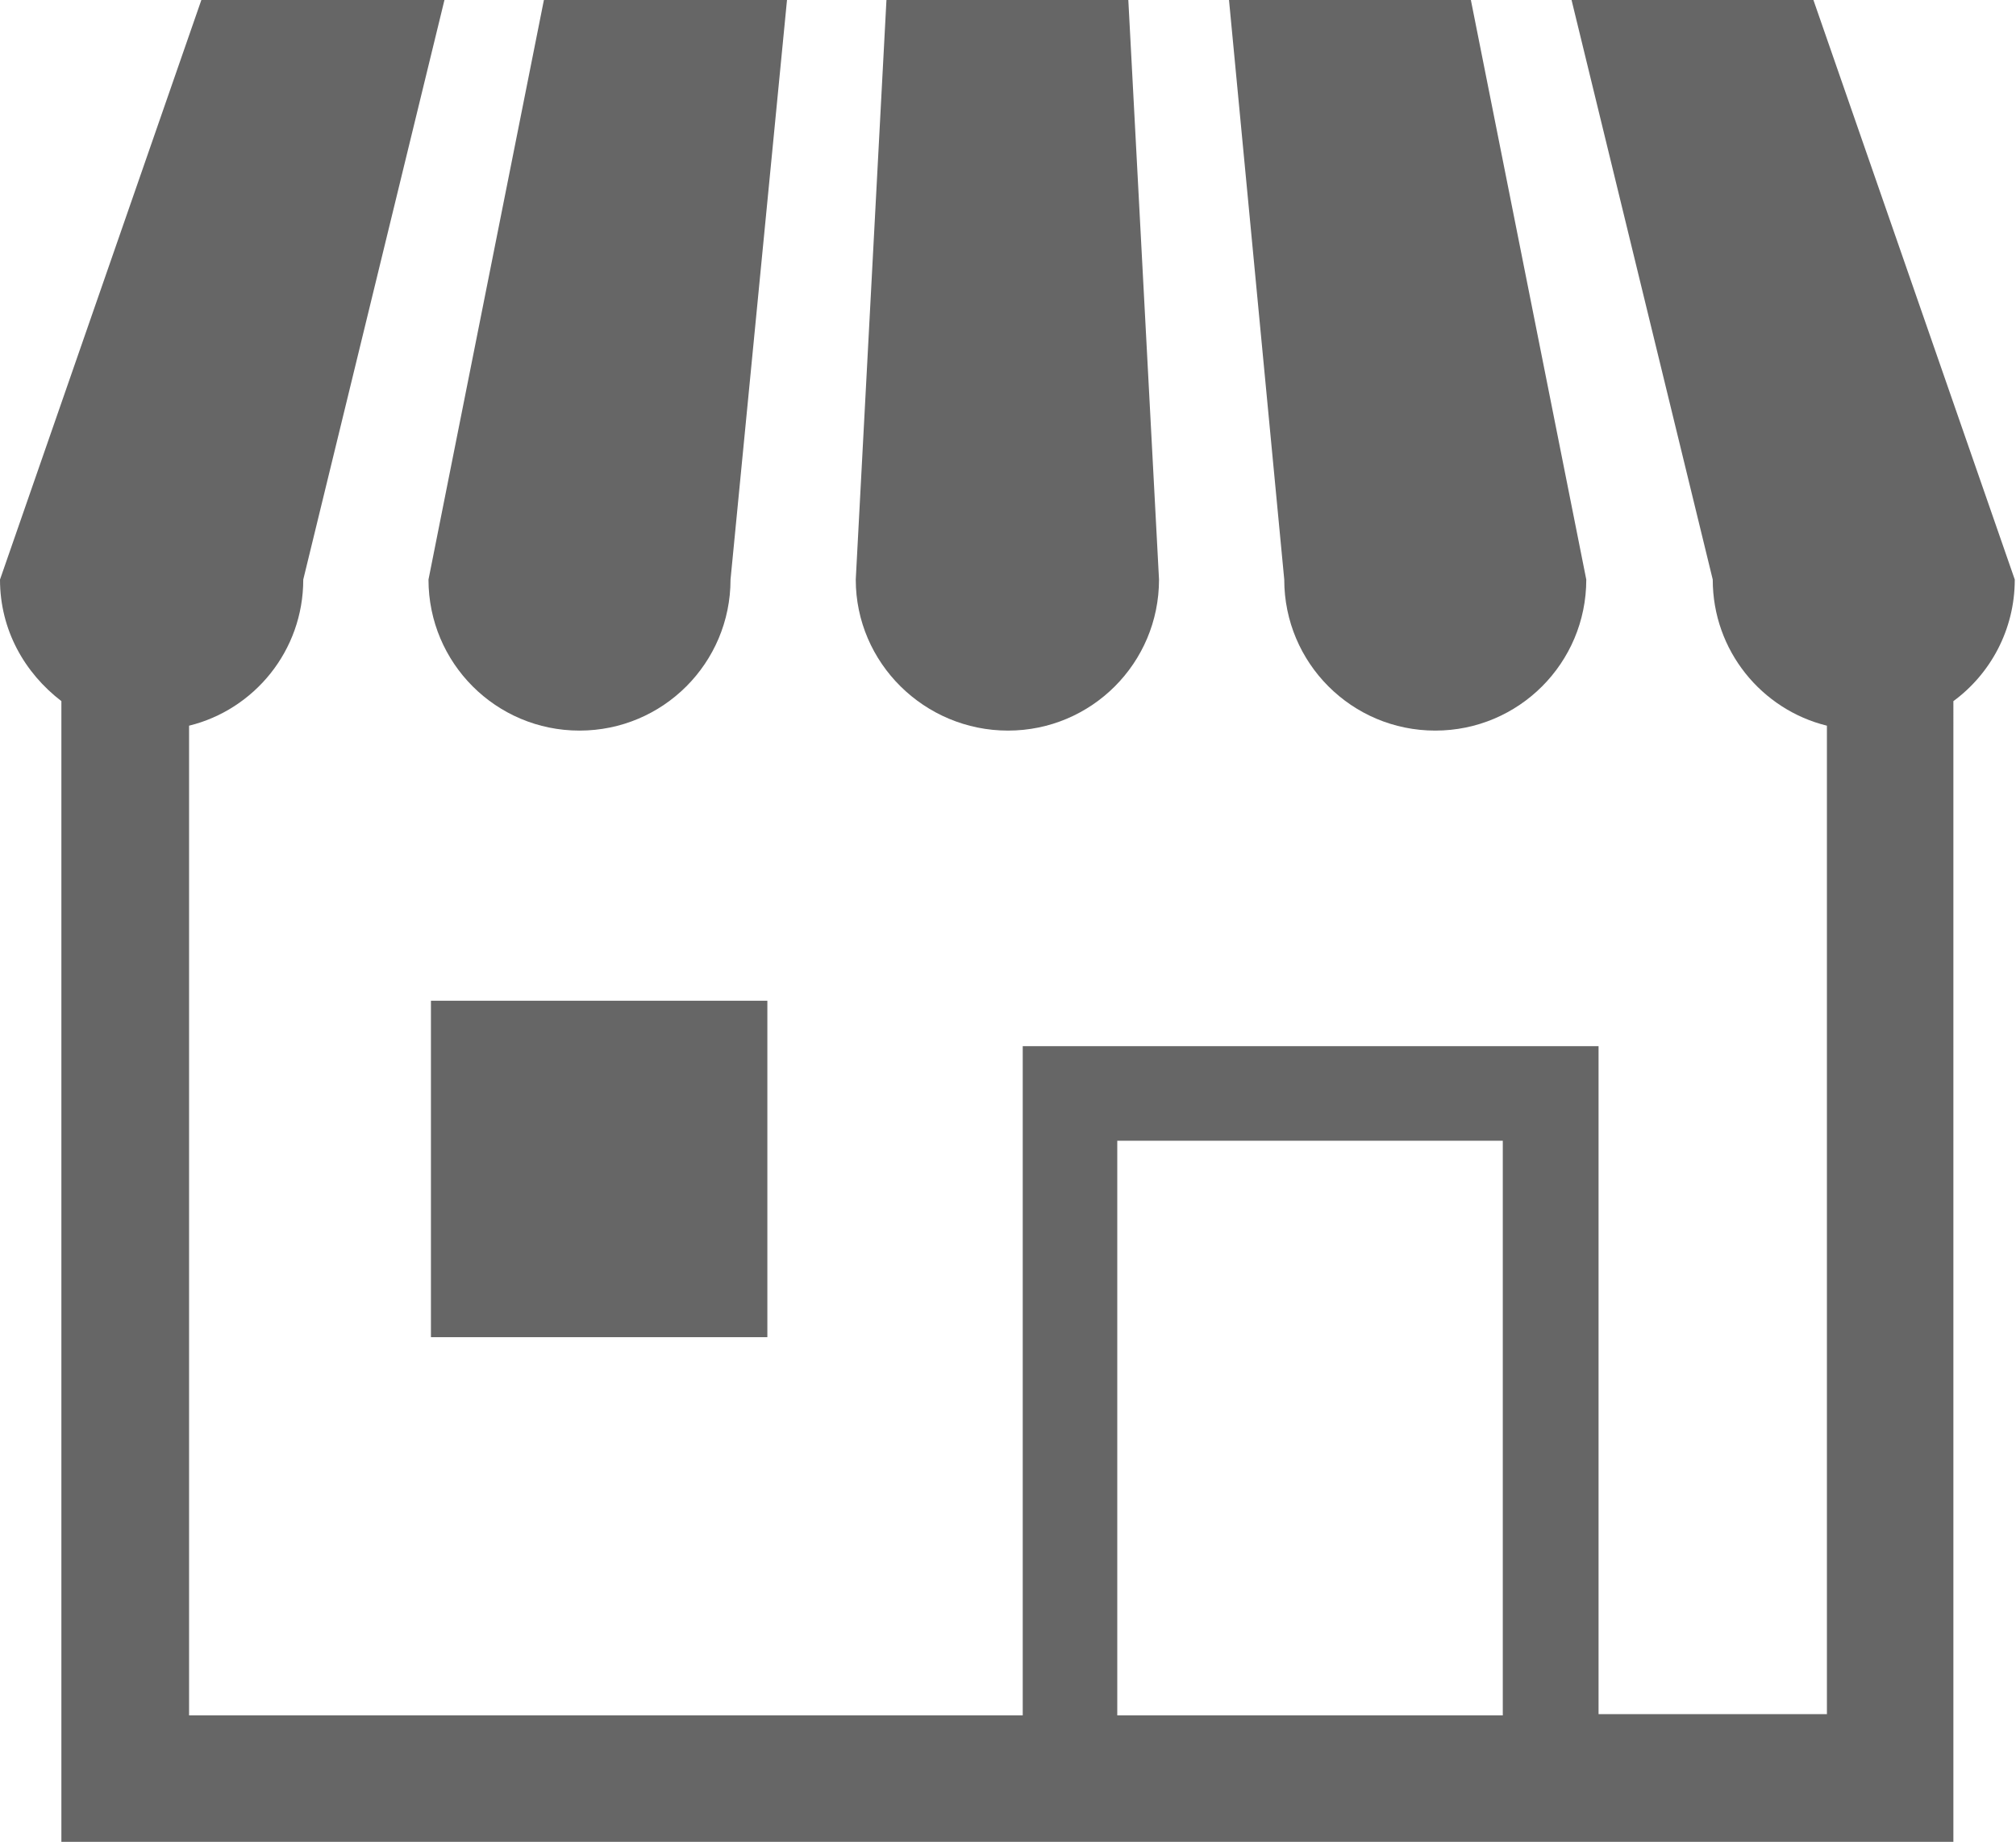 <?xml version="1.0" encoding="utf-8"?>
<!-- Generator: Adobe Illustrator 24.2.3, SVG Export Plug-In . SVG Version: 6.00 Build 0)  -->
<svg version="1.1" id="レイヤー_1" xmlns="http://www.w3.org/2000/svg" xmlns:xlink="http://www.w3.org/1999/xlink" x="0px"
	 y="0px" viewBox="0 0 16.42 15" style="enable-background:new 0 0 16.42 15;" xml:space="preserve">
<style type="text/css">
	.st0{fill:#666666;}
</style>
<g>
	<path class="st0" d="M4.72,5.95c0.68,0,1.23-0.55,1.23-1.23L6.41,0H4.43L3.49,4.72C3.49,5.4,4.04,5.95,4.72,5.95z"/>
	<path class="st0" d="M8.21,5.95c0.68,0,1.23-0.55,1.23-1.23L9.19,0H7.22L6.97,4.72C6.97,5.4,7.53,5.95,8.21,5.95z"/>
	<path class="st0" d="M11.69,5.95c0.68,0,1.23-0.55,1.23-1.23L11.98,0h-1.97l0.45,4.72C10.46,5.4,11.01,5.95,11.69,5.95z"/>
	<path class="st0" d="M14.77,0H12.8l1.15,4.72c0,0.58,0.4,1.06,0.93,1.19v8.05h-1.86V8.52H8.33v5.45H1.54V5.91
		C2.07,5.78,2.47,5.3,2.47,4.72L3.62,0H1.64L0,4.72c0,0.41,0.2,0.76,0.5,0.99V15h15.41V5.71c0.3-0.22,0.5-0.58,0.5-0.99L14.77,0z
		 M12.25,13.97H9.1V9.29h3.14V13.97z"/>
	<rect x="3.51" y="8.15" class="st0" width="2.74" height="2.74"/>
</g>
</svg>
